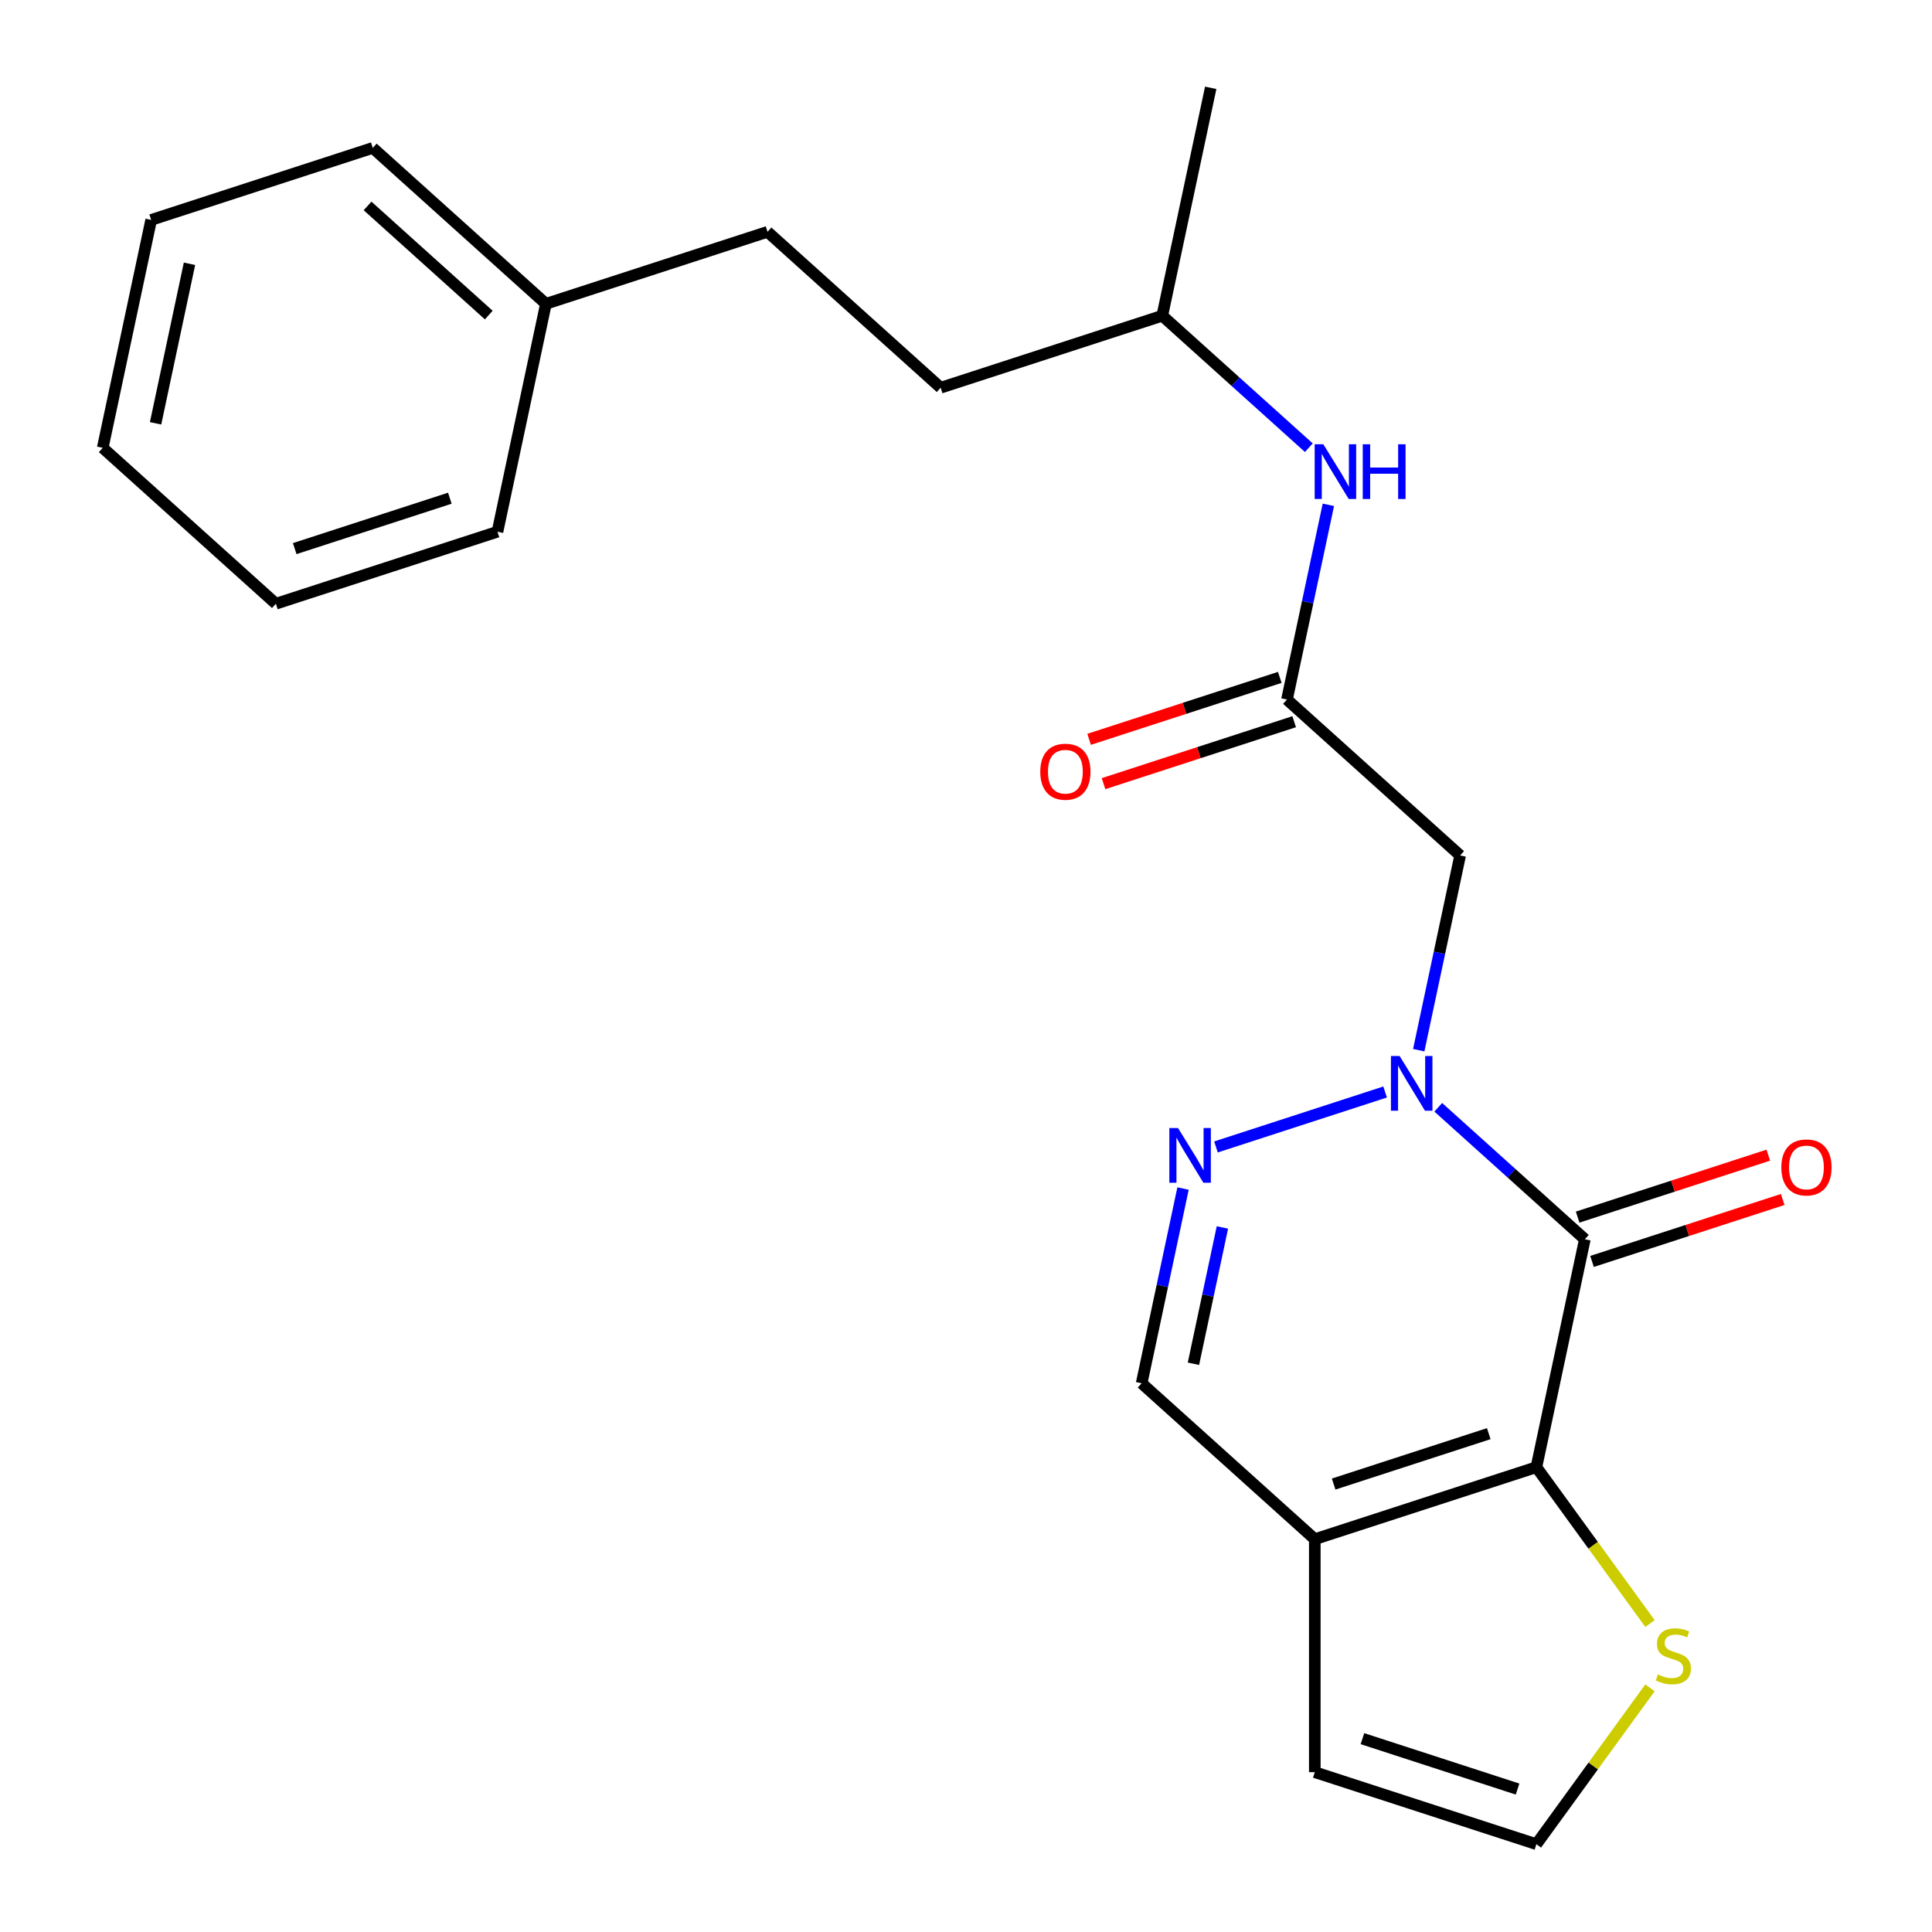 <?xml version='1.0' encoding='iso-8859-1'?>
<svg version='1.1' baseProfile='full'
              xmlns='http://www.w3.org/2000/svg'
                      xmlns:rdkit='http://www.rdkit.org/xml'
                      xmlns:xlink='http://www.w3.org/1999/xlink'
                  xml:space='preserve'
width='1000px' height='1000px' viewBox='0 0 1000 1000'>
<!-- END OF HEADER -->
<rect style='opacity:1.0;fill:#FFFFFF;stroke:none' width='1000' height='1000' x='0' y='0'> </rect>
<path class='bond-0' d='M 744.443,573.131 L 782.377,607.288' style='fill:none;fill-rule:evenodd;stroke:#0000FF;stroke-width:6px;stroke-linecap:butt;stroke-linejoin:miter;stroke-opacity:1' />
<path class='bond-0' d='M 782.377,607.288 L 820.312,641.444' style='fill:none;fill-rule:evenodd;stroke:#000000;stroke-width:6px;stroke-linecap:butt;stroke-linejoin:miter;stroke-opacity:1' />
<path class='bond-2' d='M 716.933,565.215 L 629.383,593.662' style='fill:none;fill-rule:evenodd;stroke:#0000FF;stroke-width:6px;stroke-linecap:butt;stroke-linejoin:miter;stroke-opacity:1' />
<path class='bond-4' d='M 734.338,543.571 L 745.05,493.176' style='fill:none;fill-rule:evenodd;stroke:#0000FF;stroke-width:6px;stroke-linecap:butt;stroke-linejoin:miter;stroke-opacity:1' />
<path class='bond-4' d='M 745.05,493.176 L 755.762,442.781' style='fill:none;fill-rule:evenodd;stroke:#000000;stroke-width:6px;stroke-linecap:butt;stroke-linejoin:miter;stroke-opacity:1' />
<path class='bond-1' d='M 820.312,641.444 L 795.237,759.409' style='fill:none;fill-rule:evenodd;stroke:#000000;stroke-width:6px;stroke-linecap:butt;stroke-linejoin:miter;stroke-opacity:1' />
<path class='bond-9' d='M 824.038,652.914 L 873.38,636.882' style='fill:none;fill-rule:evenodd;stroke:#000000;stroke-width:6px;stroke-linecap:butt;stroke-linejoin:miter;stroke-opacity:1' />
<path class='bond-9' d='M 873.38,636.882 L 922.722,620.85' style='fill:none;fill-rule:evenodd;stroke:#FF0000;stroke-width:6px;stroke-linecap:butt;stroke-linejoin:miter;stroke-opacity:1' />
<path class='bond-9' d='M 816.585,629.974 L 865.926,613.942' style='fill:none;fill-rule:evenodd;stroke:#000000;stroke-width:6px;stroke-linecap:butt;stroke-linejoin:miter;stroke-opacity:1' />
<path class='bond-9' d='M 865.926,613.942 L 915.268,597.91' style='fill:none;fill-rule:evenodd;stroke:#FF0000;stroke-width:6px;stroke-linecap:butt;stroke-linejoin:miter;stroke-opacity:1' />
<path class='bond-7' d='M 795.237,759.409 L 824.633,799.87' style='fill:none;fill-rule:evenodd;stroke:#000000;stroke-width:6px;stroke-linecap:butt;stroke-linejoin:miter;stroke-opacity:1' />
<path class='bond-7' d='M 824.633,799.87 L 854.03,840.33' style='fill:none;fill-rule:evenodd;stroke:#CCCC00;stroke-width:6px;stroke-linecap:butt;stroke-linejoin:miter;stroke-opacity:1' />
<path class='bond-23' d='M 795.237,759.409 L 680.539,796.677' style='fill:none;fill-rule:evenodd;stroke:#000000;stroke-width:6px;stroke-linecap:butt;stroke-linejoin:miter;stroke-opacity:1' />
<path class='bond-23' d='M 770.579,742.06 L 690.29,768.147' style='fill:none;fill-rule:evenodd;stroke:#000000;stroke-width:6px;stroke-linecap:butt;stroke-linejoin:miter;stroke-opacity:1' />
<path class='bond-6' d='M 612.339,615.189 L 601.627,665.584' style='fill:none;fill-rule:evenodd;stroke:#0000FF;stroke-width:6px;stroke-linecap:butt;stroke-linejoin:miter;stroke-opacity:1' />
<path class='bond-6' d='M 601.627,665.584 L 590.915,715.979' style='fill:none;fill-rule:evenodd;stroke:#000000;stroke-width:6px;stroke-linecap:butt;stroke-linejoin:miter;stroke-opacity:1' />
<path class='bond-6' d='M 632.718,635.322 L 625.22,670.599' style='fill:none;fill-rule:evenodd;stroke:#0000FF;stroke-width:6px;stroke-linecap:butt;stroke-linejoin:miter;stroke-opacity:1' />
<path class='bond-6' d='M 625.22,670.599 L 617.722,705.876' style='fill:none;fill-rule:evenodd;stroke:#000000;stroke-width:6px;stroke-linecap:butt;stroke-linejoin:miter;stroke-opacity:1' />
<path class='bond-3' d='M 680.539,796.677 L 590.915,715.979' style='fill:none;fill-rule:evenodd;stroke:#000000;stroke-width:6px;stroke-linecap:butt;stroke-linejoin:miter;stroke-opacity:1' />
<path class='bond-10' d='M 680.539,796.677 L 680.539,917.278' style='fill:none;fill-rule:evenodd;stroke:#000000;stroke-width:6px;stroke-linecap:butt;stroke-linejoin:miter;stroke-opacity:1' />
<path class='bond-5' d='M 755.762,442.781 L 666.138,362.083' style='fill:none;fill-rule:evenodd;stroke:#000000;stroke-width:6px;stroke-linecap:butt;stroke-linejoin:miter;stroke-opacity:1' />
<path class='bond-11' d='M 666.138,362.083 L 676.85,311.688' style='fill:none;fill-rule:evenodd;stroke:#000000;stroke-width:6px;stroke-linecap:butt;stroke-linejoin:miter;stroke-opacity:1' />
<path class='bond-11' d='M 676.85,311.688 L 687.562,261.293' style='fill:none;fill-rule:evenodd;stroke:#0000FF;stroke-width:6px;stroke-linecap:butt;stroke-linejoin:miter;stroke-opacity:1' />
<path class='bond-12' d='M 662.411,350.613 L 613.07,366.645' style='fill:none;fill-rule:evenodd;stroke:#000000;stroke-width:6px;stroke-linecap:butt;stroke-linejoin:miter;stroke-opacity:1' />
<path class='bond-12' d='M 613.07,366.645 L 563.728,382.677' style='fill:none;fill-rule:evenodd;stroke:#FF0000;stroke-width:6px;stroke-linecap:butt;stroke-linejoin:miter;stroke-opacity:1' />
<path class='bond-12' d='M 669.865,373.553 L 620.523,389.585' style='fill:none;fill-rule:evenodd;stroke:#000000;stroke-width:6px;stroke-linecap:butt;stroke-linejoin:miter;stroke-opacity:1' />
<path class='bond-12' d='M 620.523,389.585 L 571.182,405.617' style='fill:none;fill-rule:evenodd;stroke:#FF0000;stroke-width:6px;stroke-linecap:butt;stroke-linejoin:miter;stroke-opacity:1' />
<path class='bond-8' d='M 854.03,873.625 L 824.633,914.085' style='fill:none;fill-rule:evenodd;stroke:#CCCC00;stroke-width:6px;stroke-linecap:butt;stroke-linejoin:miter;stroke-opacity:1' />
<path class='bond-8' d='M 824.633,914.085 L 795.237,954.545' style='fill:none;fill-rule:evenodd;stroke:#000000;stroke-width:6px;stroke-linecap:butt;stroke-linejoin:miter;stroke-opacity:1' />
<path class='bond-24' d='M 795.237,954.545 L 680.539,917.278' style='fill:none;fill-rule:evenodd;stroke:#000000;stroke-width:6px;stroke-linecap:butt;stroke-linejoin:miter;stroke-opacity:1' />
<path class='bond-24' d='M 785.486,926.016 L 705.197,899.928' style='fill:none;fill-rule:evenodd;stroke:#000000;stroke-width:6px;stroke-linecap:butt;stroke-linejoin:miter;stroke-opacity:1' />
<path class='bond-16' d='M 677.457,231.733 L 639.523,197.576' style='fill:none;fill-rule:evenodd;stroke:#0000FF;stroke-width:6px;stroke-linecap:butt;stroke-linejoin:miter;stroke-opacity:1' />
<path class='bond-16' d='M 639.523,197.576 L 601.589,163.42' style='fill:none;fill-rule:evenodd;stroke:#000000;stroke-width:6px;stroke-linecap:butt;stroke-linejoin:miter;stroke-opacity:1' />
<path class='bond-13' d='M 397.267,119.99 L 486.89,200.688' style='fill:none;fill-rule:evenodd;stroke:#000000;stroke-width:6px;stroke-linecap:butt;stroke-linejoin:miter;stroke-opacity:1' />
<path class='bond-14' d='M 397.267,119.99 L 282.568,157.258' style='fill:none;fill-rule:evenodd;stroke:#000000;stroke-width:6px;stroke-linecap:butt;stroke-linejoin:miter;stroke-opacity:1' />
<path class='bond-17' d='M 282.568,157.258 L 192.945,76.56' style='fill:none;fill-rule:evenodd;stroke:#000000;stroke-width:6px;stroke-linecap:butt;stroke-linejoin:miter;stroke-opacity:1' />
<path class='bond-17' d='M 252.985,163.078 L 190.249,106.589' style='fill:none;fill-rule:evenodd;stroke:#000000;stroke-width:6px;stroke-linecap:butt;stroke-linejoin:miter;stroke-opacity:1' />
<path class='bond-18' d='M 282.568,157.258 L 257.494,275.223' style='fill:none;fill-rule:evenodd;stroke:#000000;stroke-width:6px;stroke-linecap:butt;stroke-linejoin:miter;stroke-opacity:1' />
<path class='bond-15' d='M 486.89,200.688 L 601.589,163.42' style='fill:none;fill-rule:evenodd;stroke:#000000;stroke-width:6px;stroke-linecap:butt;stroke-linejoin:miter;stroke-opacity:1' />
<path class='bond-19' d='M 601.589,163.42 L 626.663,45.455' style='fill:none;fill-rule:evenodd;stroke:#000000;stroke-width:6px;stroke-linecap:butt;stroke-linejoin:miter;stroke-opacity:1' />
<path class='bond-21' d='M 192.945,76.56 L 78.246,113.828' style='fill:none;fill-rule:evenodd;stroke:#000000;stroke-width:6px;stroke-linecap:butt;stroke-linejoin:miter;stroke-opacity:1' />
<path class='bond-20' d='M 257.494,275.223 L 142.796,312.491' style='fill:none;fill-rule:evenodd;stroke:#000000;stroke-width:6px;stroke-linecap:butt;stroke-linejoin:miter;stroke-opacity:1' />
<path class='bond-20' d='M 232.836,257.874 L 152.547,283.961' style='fill:none;fill-rule:evenodd;stroke:#000000;stroke-width:6px;stroke-linecap:butt;stroke-linejoin:miter;stroke-opacity:1' />
<path class='bond-22' d='M 142.796,312.491 L 53.172,231.793' style='fill:none;fill-rule:evenodd;stroke:#000000;stroke-width:6px;stroke-linecap:butt;stroke-linejoin:miter;stroke-opacity:1' />
<path class='bond-25' d='M 78.246,113.828 L 53.172,231.793' style='fill:none;fill-rule:evenodd;stroke:#000000;stroke-width:6px;stroke-linecap:butt;stroke-linejoin:miter;stroke-opacity:1' />
<path class='bond-25' d='M 98.078,136.537 L 80.526,219.113' style='fill:none;fill-rule:evenodd;stroke:#000000;stroke-width:6px;stroke-linecap:butt;stroke-linejoin:miter;stroke-opacity:1' />
<path  class='atom-0' d='M 724.428 546.586
L 733.708 561.586
Q 734.628 563.066, 736.108 565.746
Q 737.588 568.426, 737.668 568.586
L 737.668 546.586
L 741.428 546.586
L 741.428 574.906
L 737.548 574.906
L 727.588 558.506
Q 726.428 556.586, 725.188 554.386
Q 723.988 552.186, 723.628 551.506
L 723.628 574.906
L 719.948 574.906
L 719.948 546.586
L 724.428 546.586
' fill='#0000FF'/>
<path  class='atom-3' d='M 609.73 583.854
L 619.01 598.854
Q 619.93 600.334, 621.41 603.014
Q 622.89 605.694, 622.97 605.854
L 622.97 583.854
L 626.73 583.854
L 626.73 612.174
L 622.85 612.174
L 612.89 595.774
Q 611.73 593.854, 610.49 591.654
Q 609.29 589.454, 608.93 588.774
L 608.93 612.174
L 605.25 612.174
L 605.25 583.854
L 609.73 583.854
' fill='#0000FF'/>
<path  class='atom-8' d='M 858.125 866.697
Q 858.445 866.817, 859.765 867.377
Q 861.085 867.937, 862.525 868.297
Q 864.005 868.617, 865.445 868.617
Q 868.125 868.617, 869.685 867.337
Q 871.245 866.017, 871.245 863.737
Q 871.245 862.177, 870.445 861.217
Q 869.685 860.257, 868.485 859.737
Q 867.285 859.217, 865.285 858.617
Q 862.765 857.857, 861.245 857.137
Q 859.765 856.417, 858.685 854.897
Q 857.645 853.377, 857.645 850.817
Q 857.645 847.257, 860.045 845.057
Q 862.485 842.857, 867.285 842.857
Q 870.565 842.857, 874.285 844.417
L 873.365 847.497
Q 869.965 846.097, 867.405 846.097
Q 864.645 846.097, 863.125 847.257
Q 861.605 848.377, 861.645 850.337
Q 861.645 851.857, 862.405 852.777
Q 863.205 853.697, 864.325 854.217
Q 865.485 854.737, 867.405 855.337
Q 869.965 856.137, 871.485 856.937
Q 873.005 857.737, 874.085 859.377
Q 875.205 860.977, 875.205 863.737
Q 875.205 867.657, 872.565 869.777
Q 869.965 871.857, 865.605 871.857
Q 863.085 871.857, 861.165 871.297
Q 859.285 870.777, 857.045 869.857
L 858.125 866.697
' fill='#CCCC00'/>
<path  class='atom-10' d='M 922.01 604.256
Q 922.01 597.456, 925.37 593.656
Q 928.73 589.856, 935.01 589.856
Q 941.29 589.856, 944.65 593.656
Q 948.01 597.456, 948.01 604.256
Q 948.01 611.136, 944.61 615.056
Q 941.21 618.936, 935.01 618.936
Q 928.77 618.936, 925.37 615.056
Q 922.01 611.176, 922.01 604.256
M 935.01 615.736
Q 939.33 615.736, 941.65 612.856
Q 944.01 609.936, 944.01 604.256
Q 944.01 598.696, 941.65 595.896
Q 939.33 593.056, 935.01 593.056
Q 930.69 593.056, 928.33 595.856
Q 926.01 598.656, 926.01 604.256
Q 926.01 609.976, 928.33 612.856
Q 930.69 615.736, 935.01 615.736
' fill='#FF0000'/>
<path  class='atom-12' d='M 684.953 229.958
L 694.233 244.958
Q 695.153 246.438, 696.633 249.118
Q 698.113 251.798, 698.193 251.958
L 698.193 229.958
L 701.953 229.958
L 701.953 258.278
L 698.073 258.278
L 688.113 241.878
Q 686.953 239.958, 685.713 237.758
Q 684.513 235.558, 684.153 234.878
L 684.153 258.278
L 680.473 258.278
L 680.473 229.958
L 684.953 229.958
' fill='#0000FF'/>
<path  class='atom-12' d='M 705.353 229.958
L 709.193 229.958
L 709.193 241.998
L 723.673 241.998
L 723.673 229.958
L 727.513 229.958
L 727.513 258.278
L 723.673 258.278
L 723.673 245.198
L 709.193 245.198
L 709.193 258.278
L 705.353 258.278
L 705.353 229.958
' fill='#0000FF'/>
<path  class='atom-13' d='M 538.44 399.431
Q 538.44 392.631, 541.8 388.831
Q 545.16 385.031, 551.44 385.031
Q 557.72 385.031, 561.08 388.831
Q 564.44 392.631, 564.44 399.431
Q 564.44 406.311, 561.04 410.231
Q 557.64 414.111, 551.44 414.111
Q 545.2 414.111, 541.8 410.231
Q 538.44 406.351, 538.44 399.431
M 551.44 410.911
Q 555.76 410.911, 558.08 408.031
Q 560.44 405.111, 560.44 399.431
Q 560.44 393.871, 558.08 391.071
Q 555.76 388.231, 551.44 388.231
Q 547.12 388.231, 544.76 391.031
Q 542.44 393.831, 542.44 399.431
Q 542.44 405.151, 544.76 408.031
Q 547.12 410.911, 551.44 410.911
' fill='#FF0000'/>
</svg>
